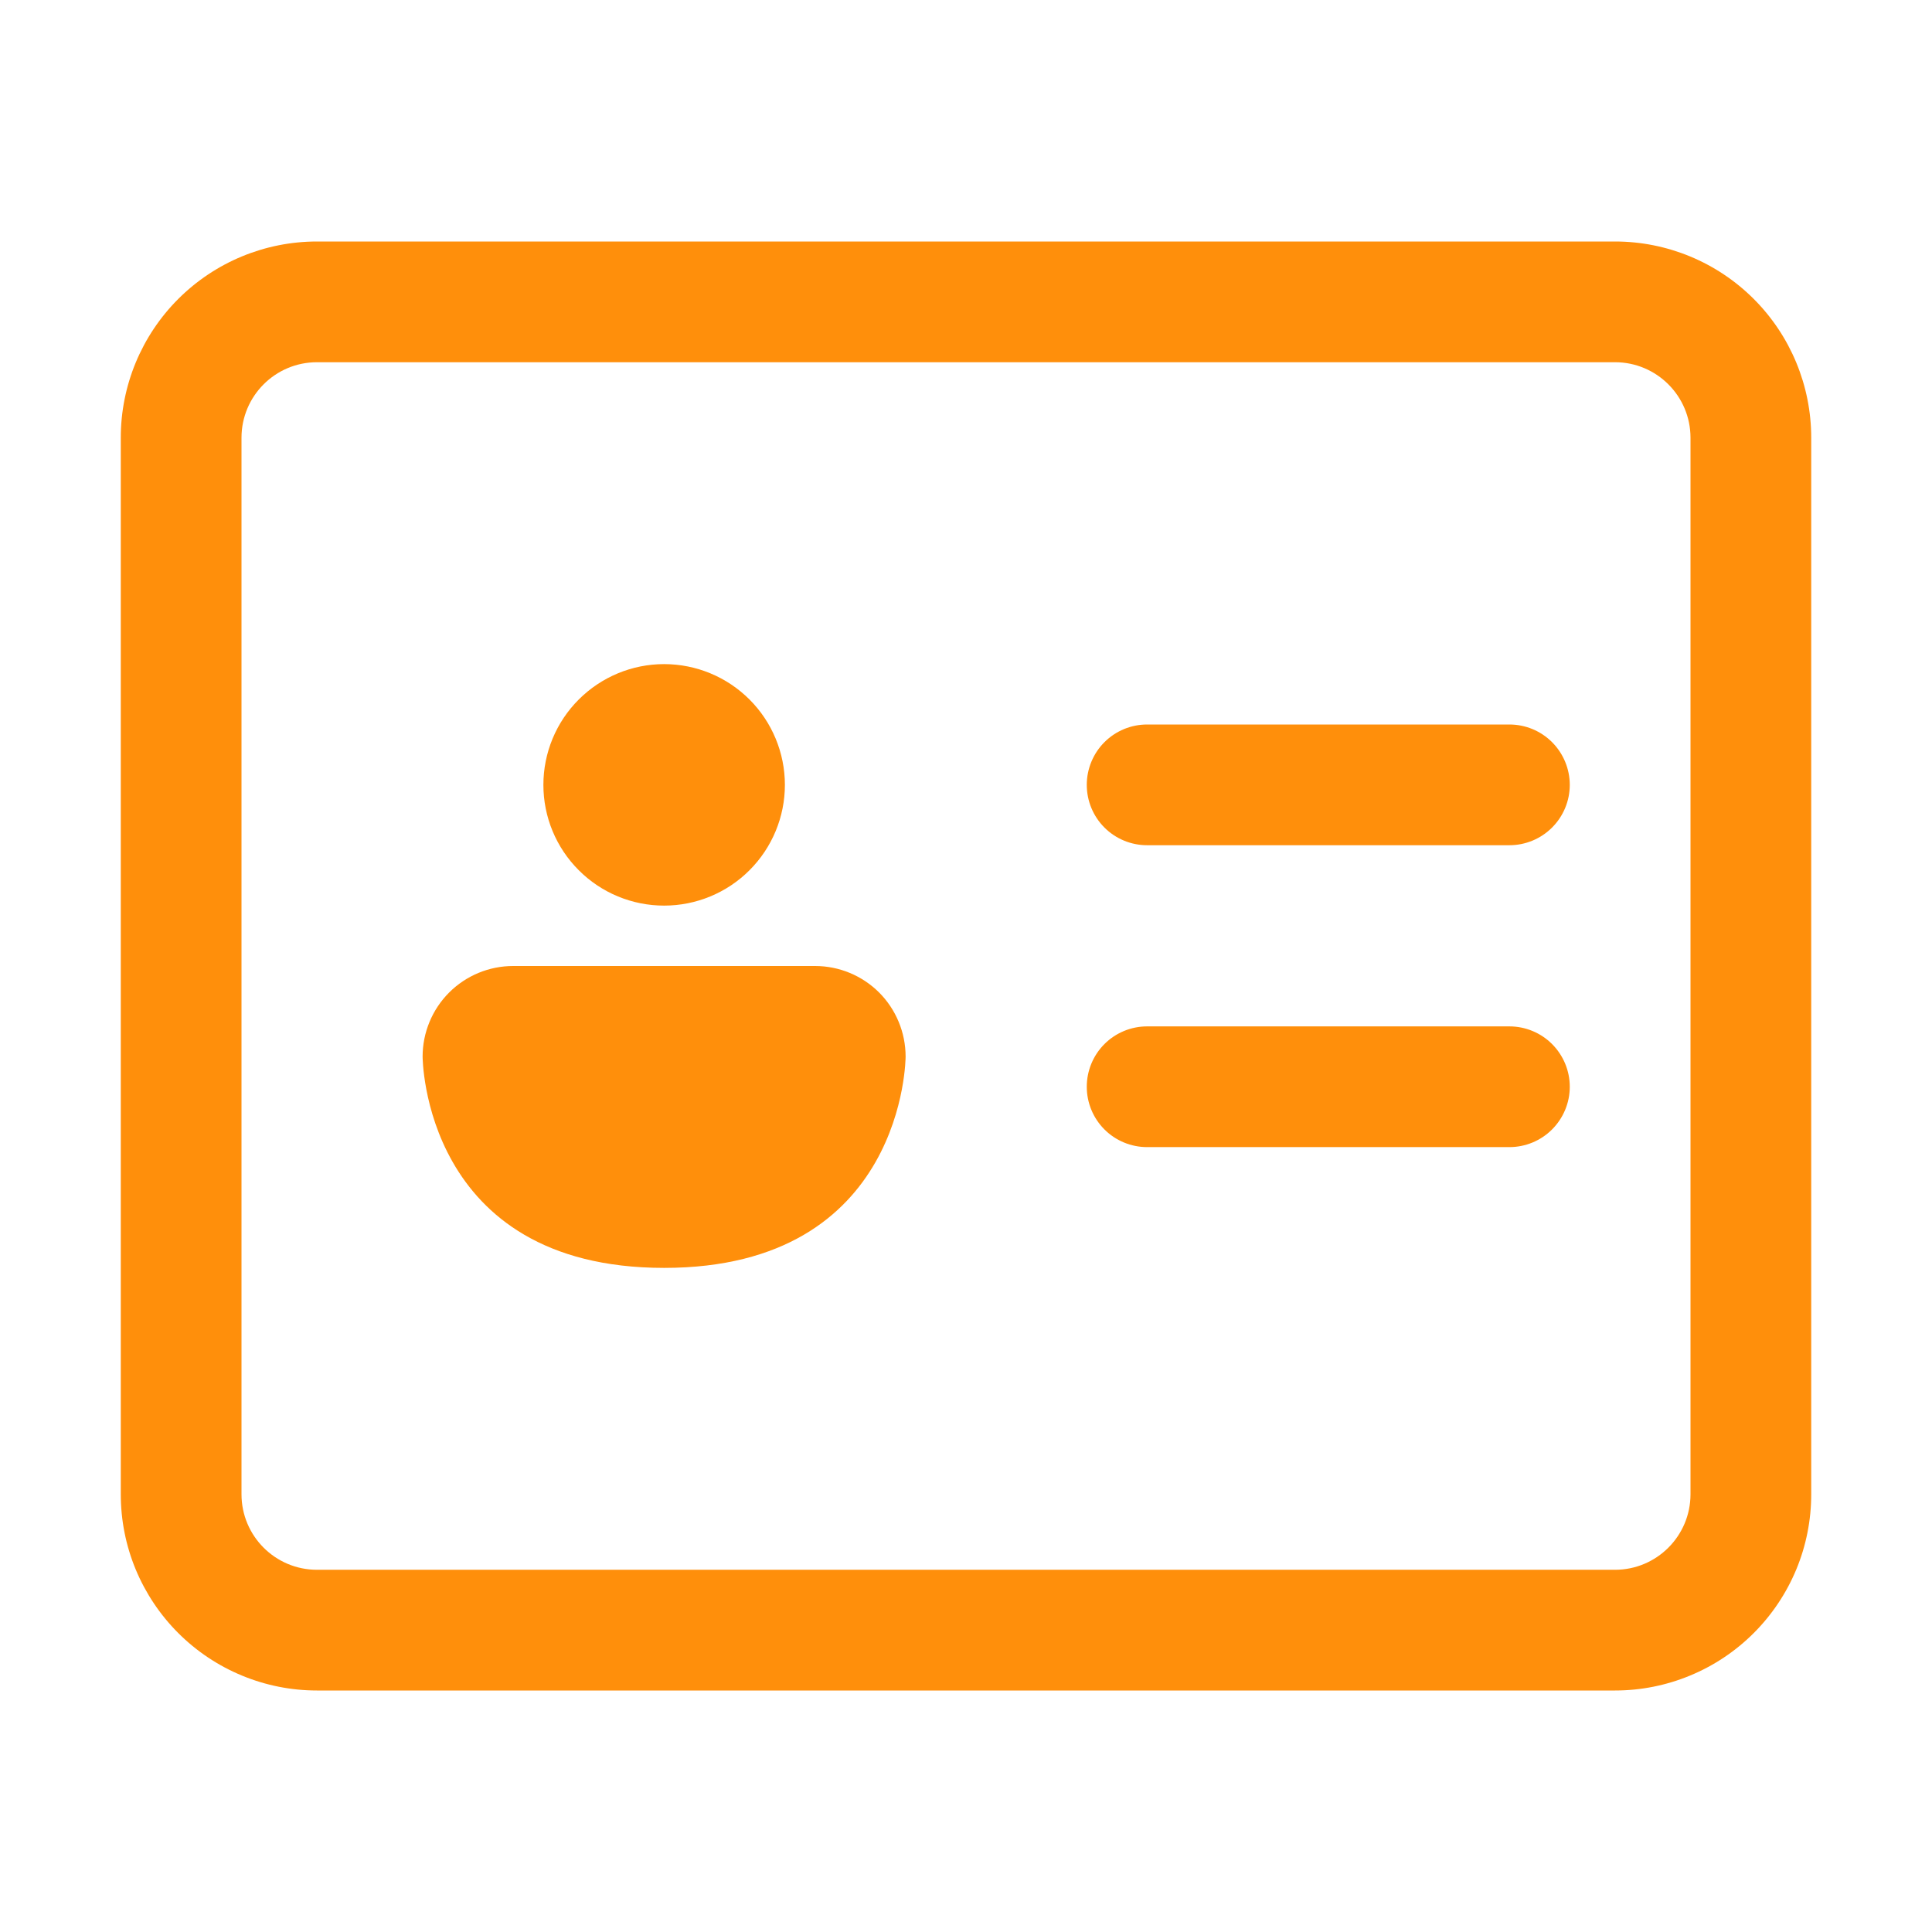 <svg width="35" height="35" viewBox="0 0 35 35" fill="none" xmlns="http://www.w3.org/2000/svg">
<path d="M19.688 14.219C19.688 13.929 19.803 13.65 20.008 13.445C20.213 13.24 20.491 13.125 20.781 13.125H27.344C27.634 13.125 27.912 13.24 28.117 13.445C28.322 13.65 28.438 13.929 28.438 14.219C28.438 14.509 28.322 14.787 28.117 14.992C27.912 15.197 27.634 15.312 27.344 15.312H20.781C20.491 15.312 20.213 15.197 20.008 14.992C19.803 14.787 19.688 14.509 19.688 14.219ZM20.781 18.594C20.491 18.594 20.213 18.709 20.008 18.914C19.803 19.119 19.688 19.397 19.688 19.688C19.688 19.978 19.803 20.256 20.008 20.461C20.213 20.666 20.491 20.781 20.781 20.781H27.344C27.634 20.781 27.912 20.666 28.117 20.461C28.322 20.256 28.438 19.978 28.438 19.688C28.438 19.397 28.322 19.119 28.117 18.914C27.912 18.709 27.634 18.594 27.344 18.594H20.781ZM14.219 14.219C14.219 14.799 13.988 15.355 13.578 15.765C13.168 16.176 12.611 16.406 12.031 16.406C11.451 16.406 10.895 16.176 10.485 15.765C10.074 15.355 9.844 14.799 9.844 14.219C9.844 13.639 10.074 13.082 10.485 12.672C10.895 12.262 11.451 12.031 12.031 12.031C12.611 12.031 13.168 12.262 13.578 12.672C13.988 13.082 14.219 13.639 14.219 14.219ZM7.656 19.141C7.656 18.706 7.829 18.288 8.137 17.98C8.444 17.673 8.862 17.5 9.297 17.5H14.766C15.201 17.5 15.618 17.673 15.926 17.98C16.233 18.288 16.406 18.706 16.406 19.141C16.406 19.141 16.406 22.969 12.031 22.969C7.656 22.969 7.656 19.141 7.656 19.141ZM2.188 7.93C2.188 6.987 2.562 6.083 3.229 5.416C3.895 4.75 4.799 4.375 5.742 4.375H29.258C30.201 4.375 31.105 4.75 31.771 5.416C32.438 6.083 32.812 6.987 32.812 7.93V27.07C32.812 27.537 32.721 27.999 32.542 28.431C32.363 28.862 32.101 29.254 31.771 29.584C31.441 29.914 31.049 30.176 30.618 30.354C30.187 30.533 29.725 30.625 29.258 30.625H5.742C5.275 30.625 4.813 30.533 4.382 30.354C3.951 30.176 3.559 29.914 3.229 29.584C2.899 29.254 2.637 28.862 2.458 28.431C2.279 27.999 2.188 27.537 2.188 27.07V7.93ZM5.742 6.562C4.987 6.562 4.375 7.175 4.375 7.93V27.07C4.375 27.825 4.987 28.438 5.742 28.438H29.258C30.012 28.438 30.625 27.825 30.625 27.07V7.93C30.625 7.175 30.012 6.562 29.258 6.562H5.742Z" fill="#FF8F0B"/>
</svg>
